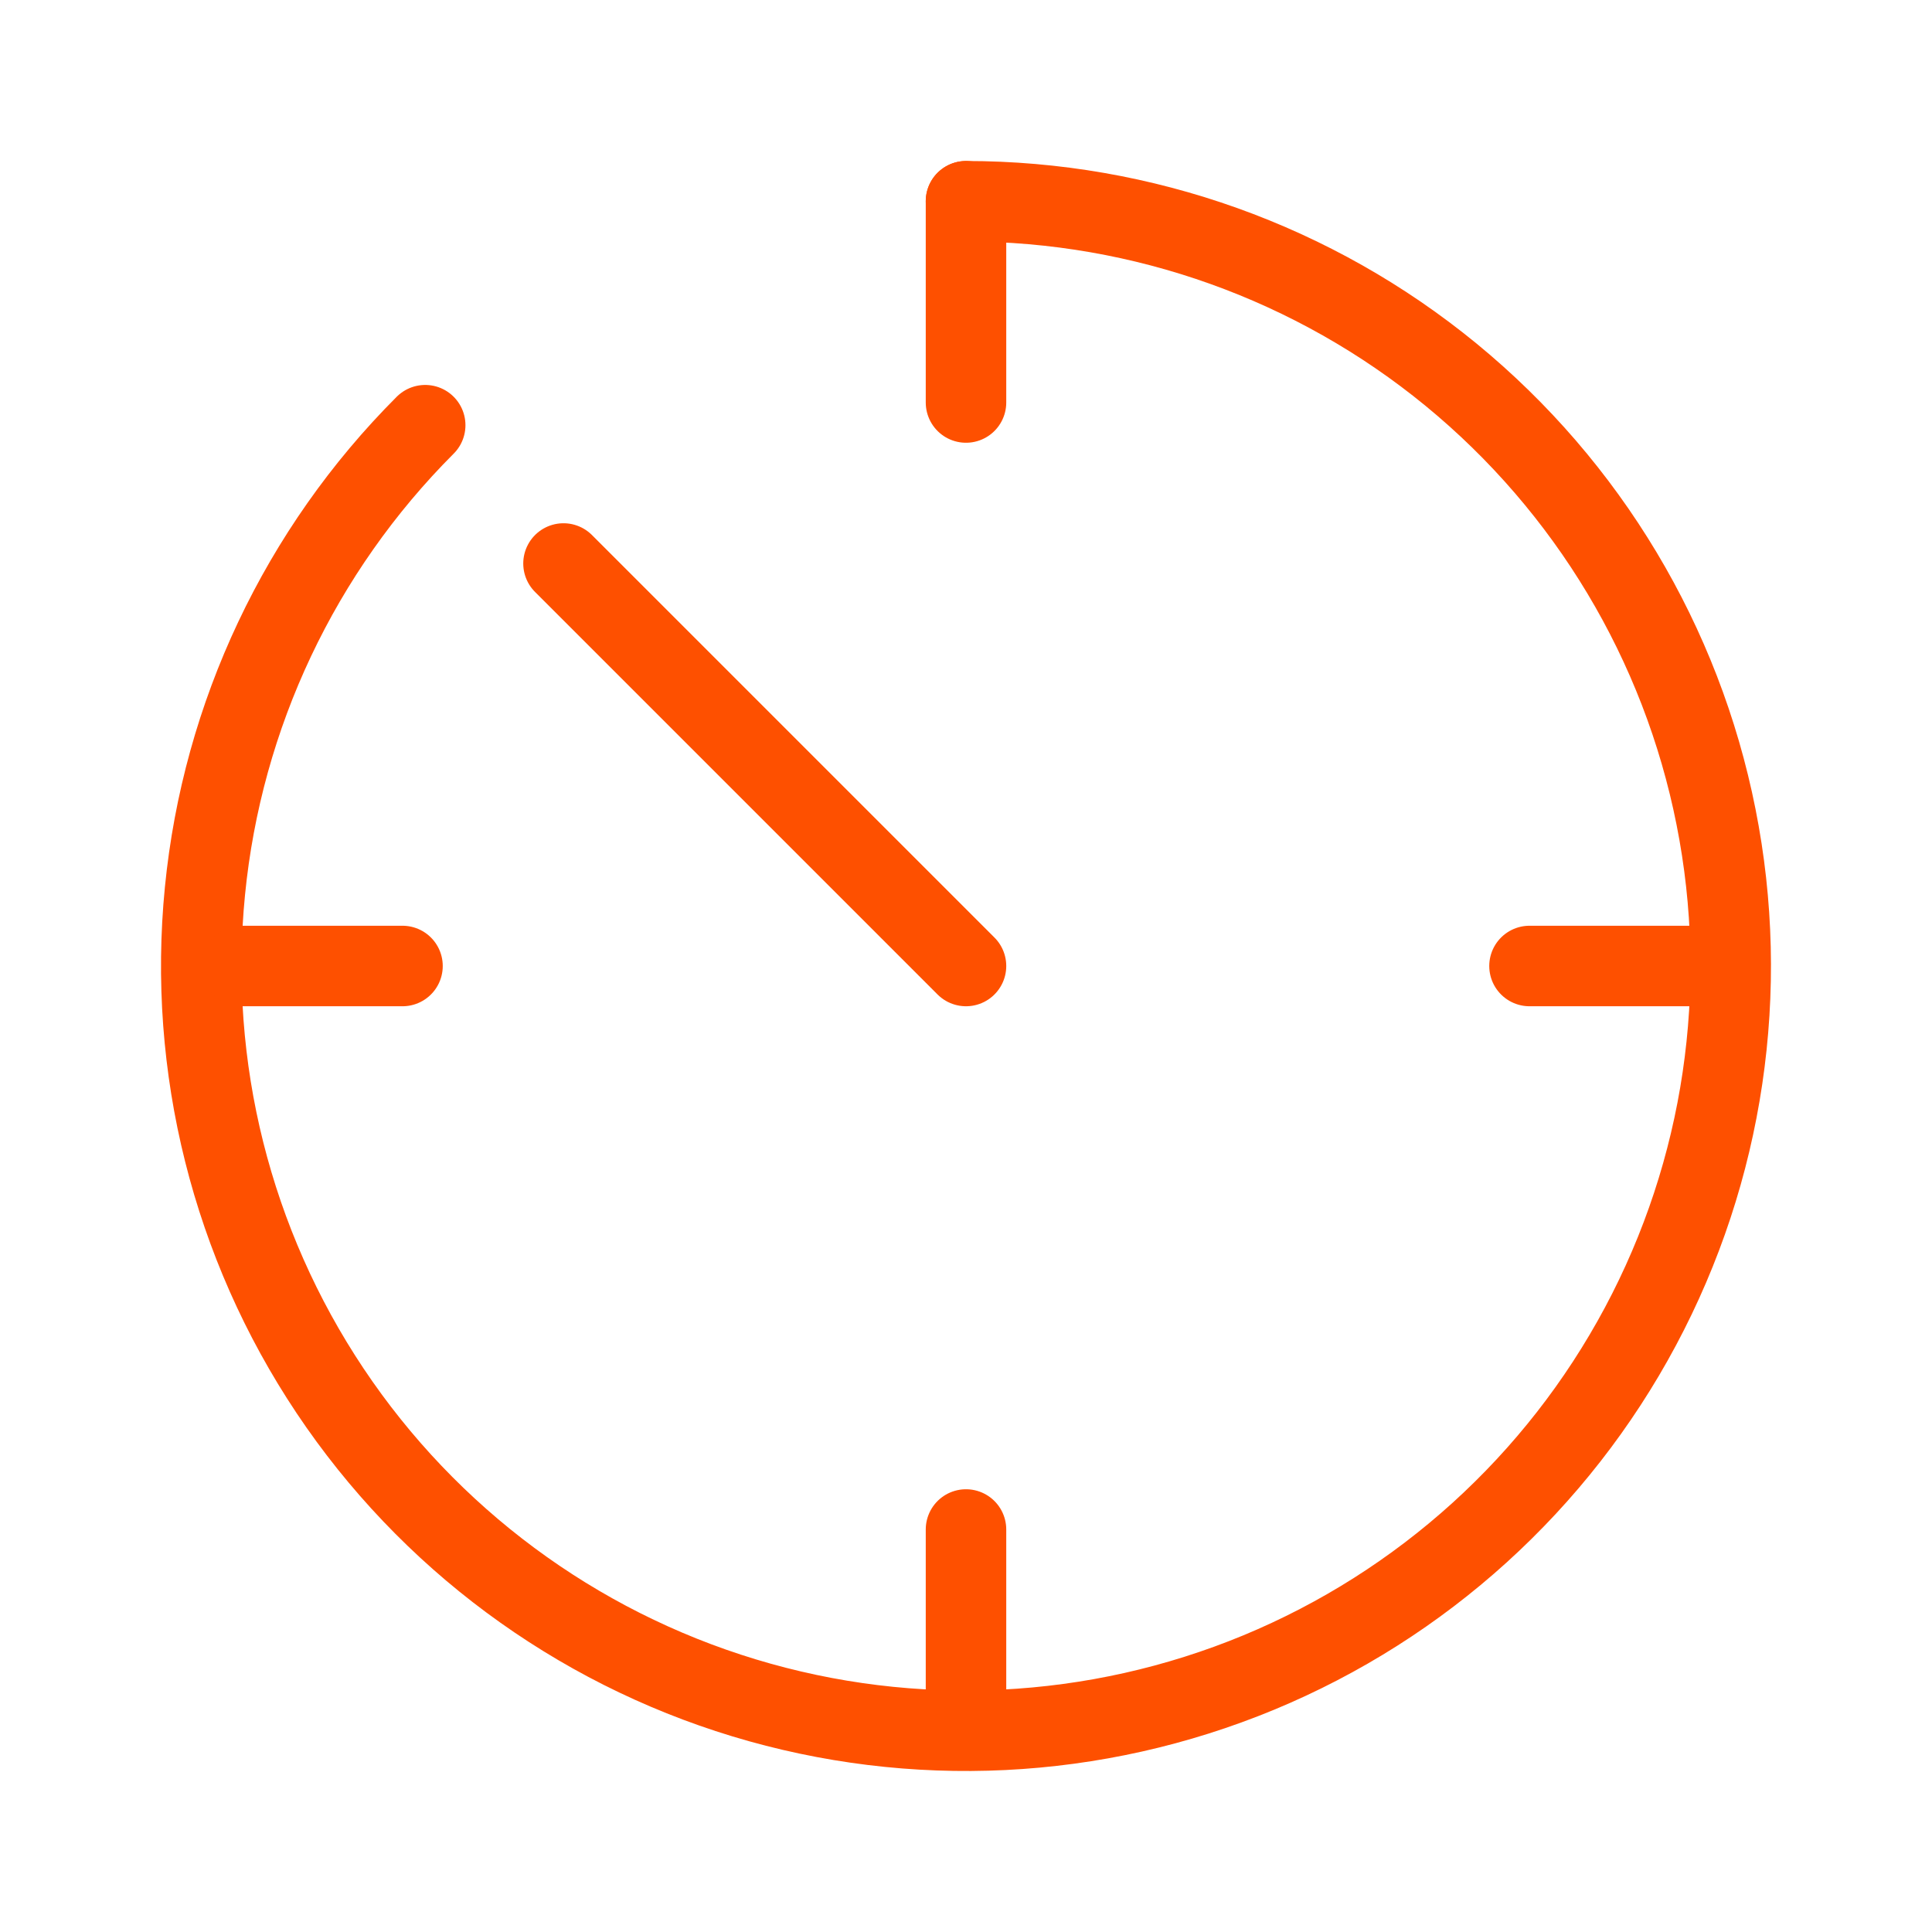 <?xml version="1.0" encoding="UTF-8"?>
<!-- Uploaded to: SVG Repo, www.svgrepo.com, Transformed by: SVG Repo Mixer Tools -->
<svg xmlns="http://www.w3.org/2000/svg" width="64px" height="64px" viewBox="0 0 24 24" fill="none">
  <g id="SVGRepo_bgCarrier" stroke-width="0"></g>
  <g id="SVGRepo_tracerCarrier" stroke-linecap="round" stroke-linejoin="round"></g>
  <g id="SVGRepo_iconCarrier">
    <path d="M5.282 5.282C3.728 6.837 2.761 8.882 2.546 11.069C2.33 13.256 2.88 15.45 4.101 17.278C5.322 19.105 7.139 20.453 9.242 21.091C11.345 21.729 13.605 21.618 15.636 20.777C17.666 19.936 19.342 18.417 20.378 16.478C21.414 14.54 21.746 12.302 21.317 10.147C20.889 7.991 19.726 6.051 18.027 4.656C16.328 3.262 14.198 2.5 12 2.5" stroke="#fe5000" stroke-linecap="round"></path>
    <path d="M12 12L7 7" stroke="#fe5000" stroke-linecap="round"></path>
    <path d="M12 2.5V5" stroke="#fe5000" stroke-linecap="round"></path>
    <path d="M21 12L19 12" stroke="#fe5000" stroke-linecap="round"></path>
    <path d="M12 19V21" stroke="#fe5000" stroke-linecap="round"></path>
    <path d="M5 12L3 12" stroke="#fe5000" stroke-linecap="round"></path>
  </g>
</svg>
